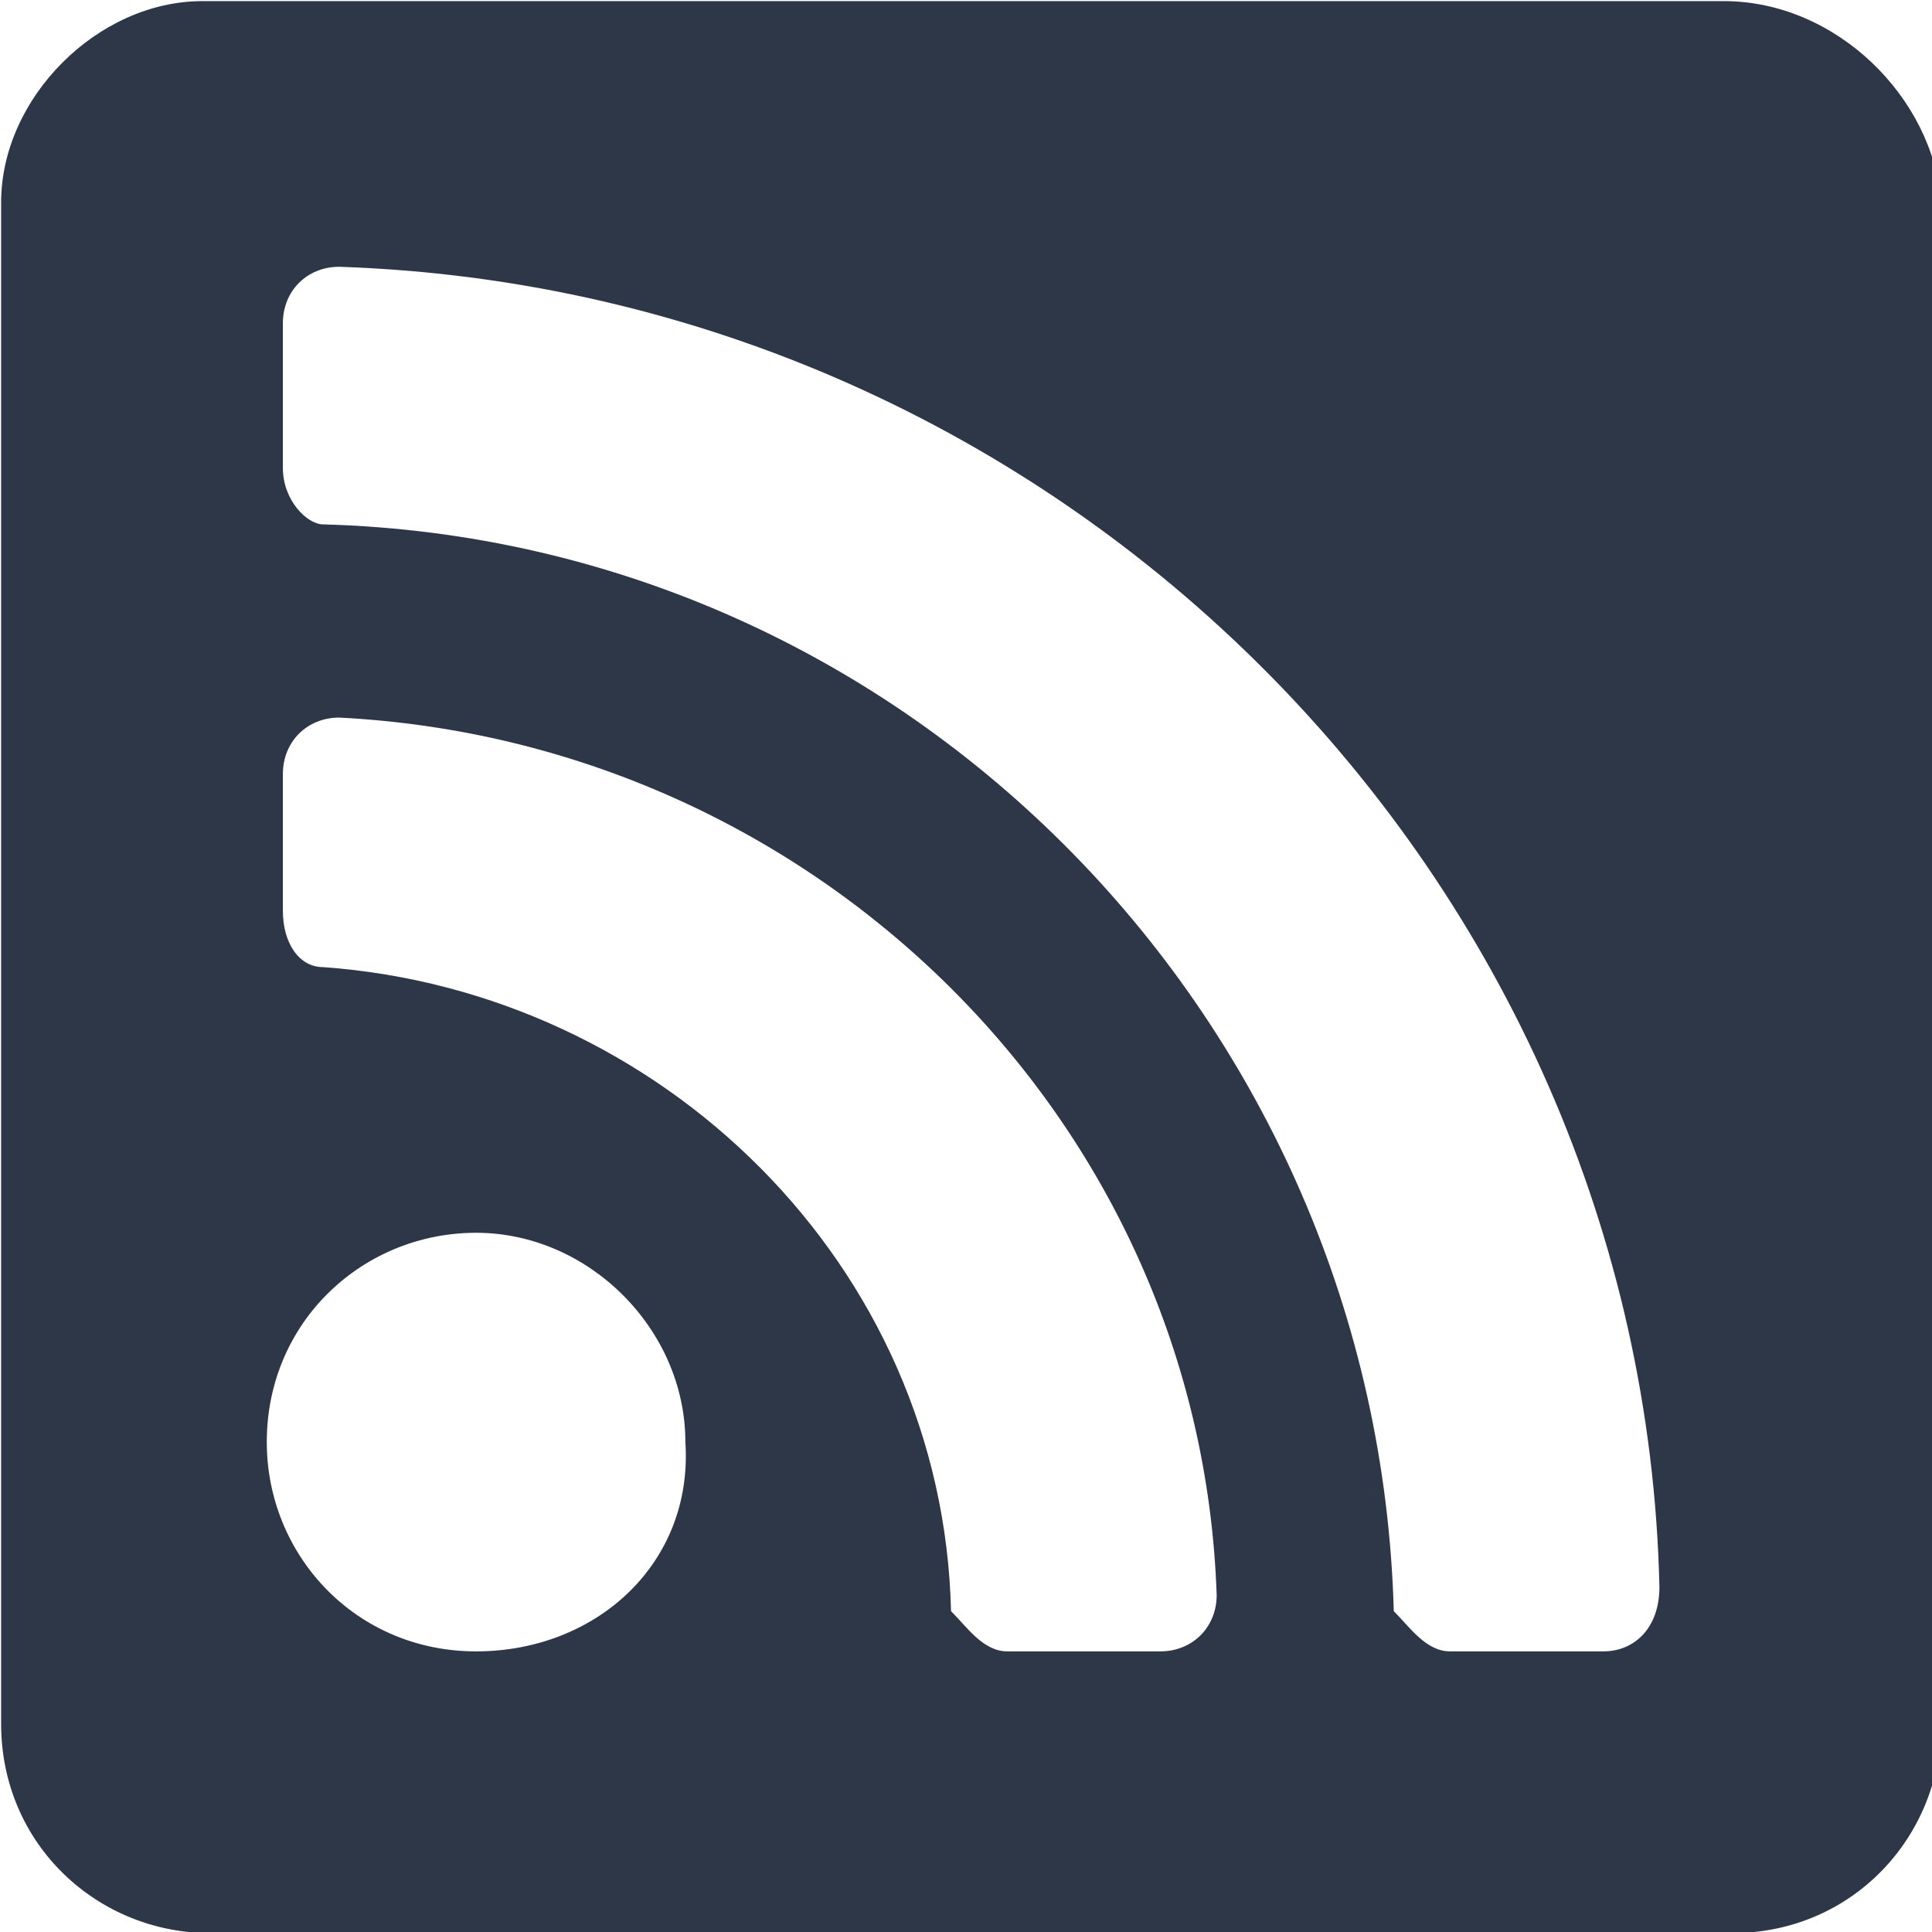 <?xml version="1.0" encoding="utf-8"?>
<!-- Generator: Adobe Illustrator 26.4.1, SVG Export Plug-In . SVG Version: 6.00 Build 0)  -->
<svg version="1.1" id="Layer_1" xmlns="http://www.w3.org/2000/svg" xmlns:xlink="http://www.w3.org/1999/xlink" x="0px" y="0px"
	 viewBox="0 0 24 24" style="enable-background:new 0 0 24 24;" xml:space="preserve">
<style type="text/css">
	.st0{fill:#2D3748;}
</style>
<g id="Group_392" transform="translate(0.214 0.214)">
	<g>
		<g id="Group_391">
			<path id="Path_1155" class="st0" d="M21.2-0.2H2.3C1-0.2-0.2,1-0.2,2.3v18.9c0,1.5,1.2,2.6,2.6,2.6h18.9c1.5,0,2.6-1.2,2.6-2.6
				V2.3C23.8,1,22.6-0.2,21.2-0.2 M5.7,20.3c-1.5,0-2.6-1.2-2.6-2.6c0-1.5,1.2-2.6,2.6-2.6s2.6,1.2,2.6,2.6l0,0
				C8.4,19.2,7.2,20.3,5.7,20.3 M14.2,20.3h-1.9c-0.3,0-0.5-0.3-0.7-0.5c-0.1-4.3-3.6-7.7-7.8-8c-0.3,0-0.5-0.3-0.5-0.7V9.4
				C3.3,9,3.6,8.7,4,8.7l0,0c5.9,0.3,10.7,5,10.9,10.9C14.9,20,14.6,20.3,14.2,20.3L14.2,20.3z M19.7,20.3h-1.9
				c-0.3,0-0.5-0.3-0.7-0.5C16.9,12.5,11.1,6.5,3.8,6.3C3.6,6.3,3.3,6,3.3,5.6V3.8c0-0.4,0.3-0.7,0.7-0.7l0,0
				c9,0.3,16.2,7.6,16.4,16.4C20.4,20,20.1,20.3,19.7,20.3L19.7,20.3L19.7,20.3z"/>
		</g>
	</g>
</g>
</svg>
